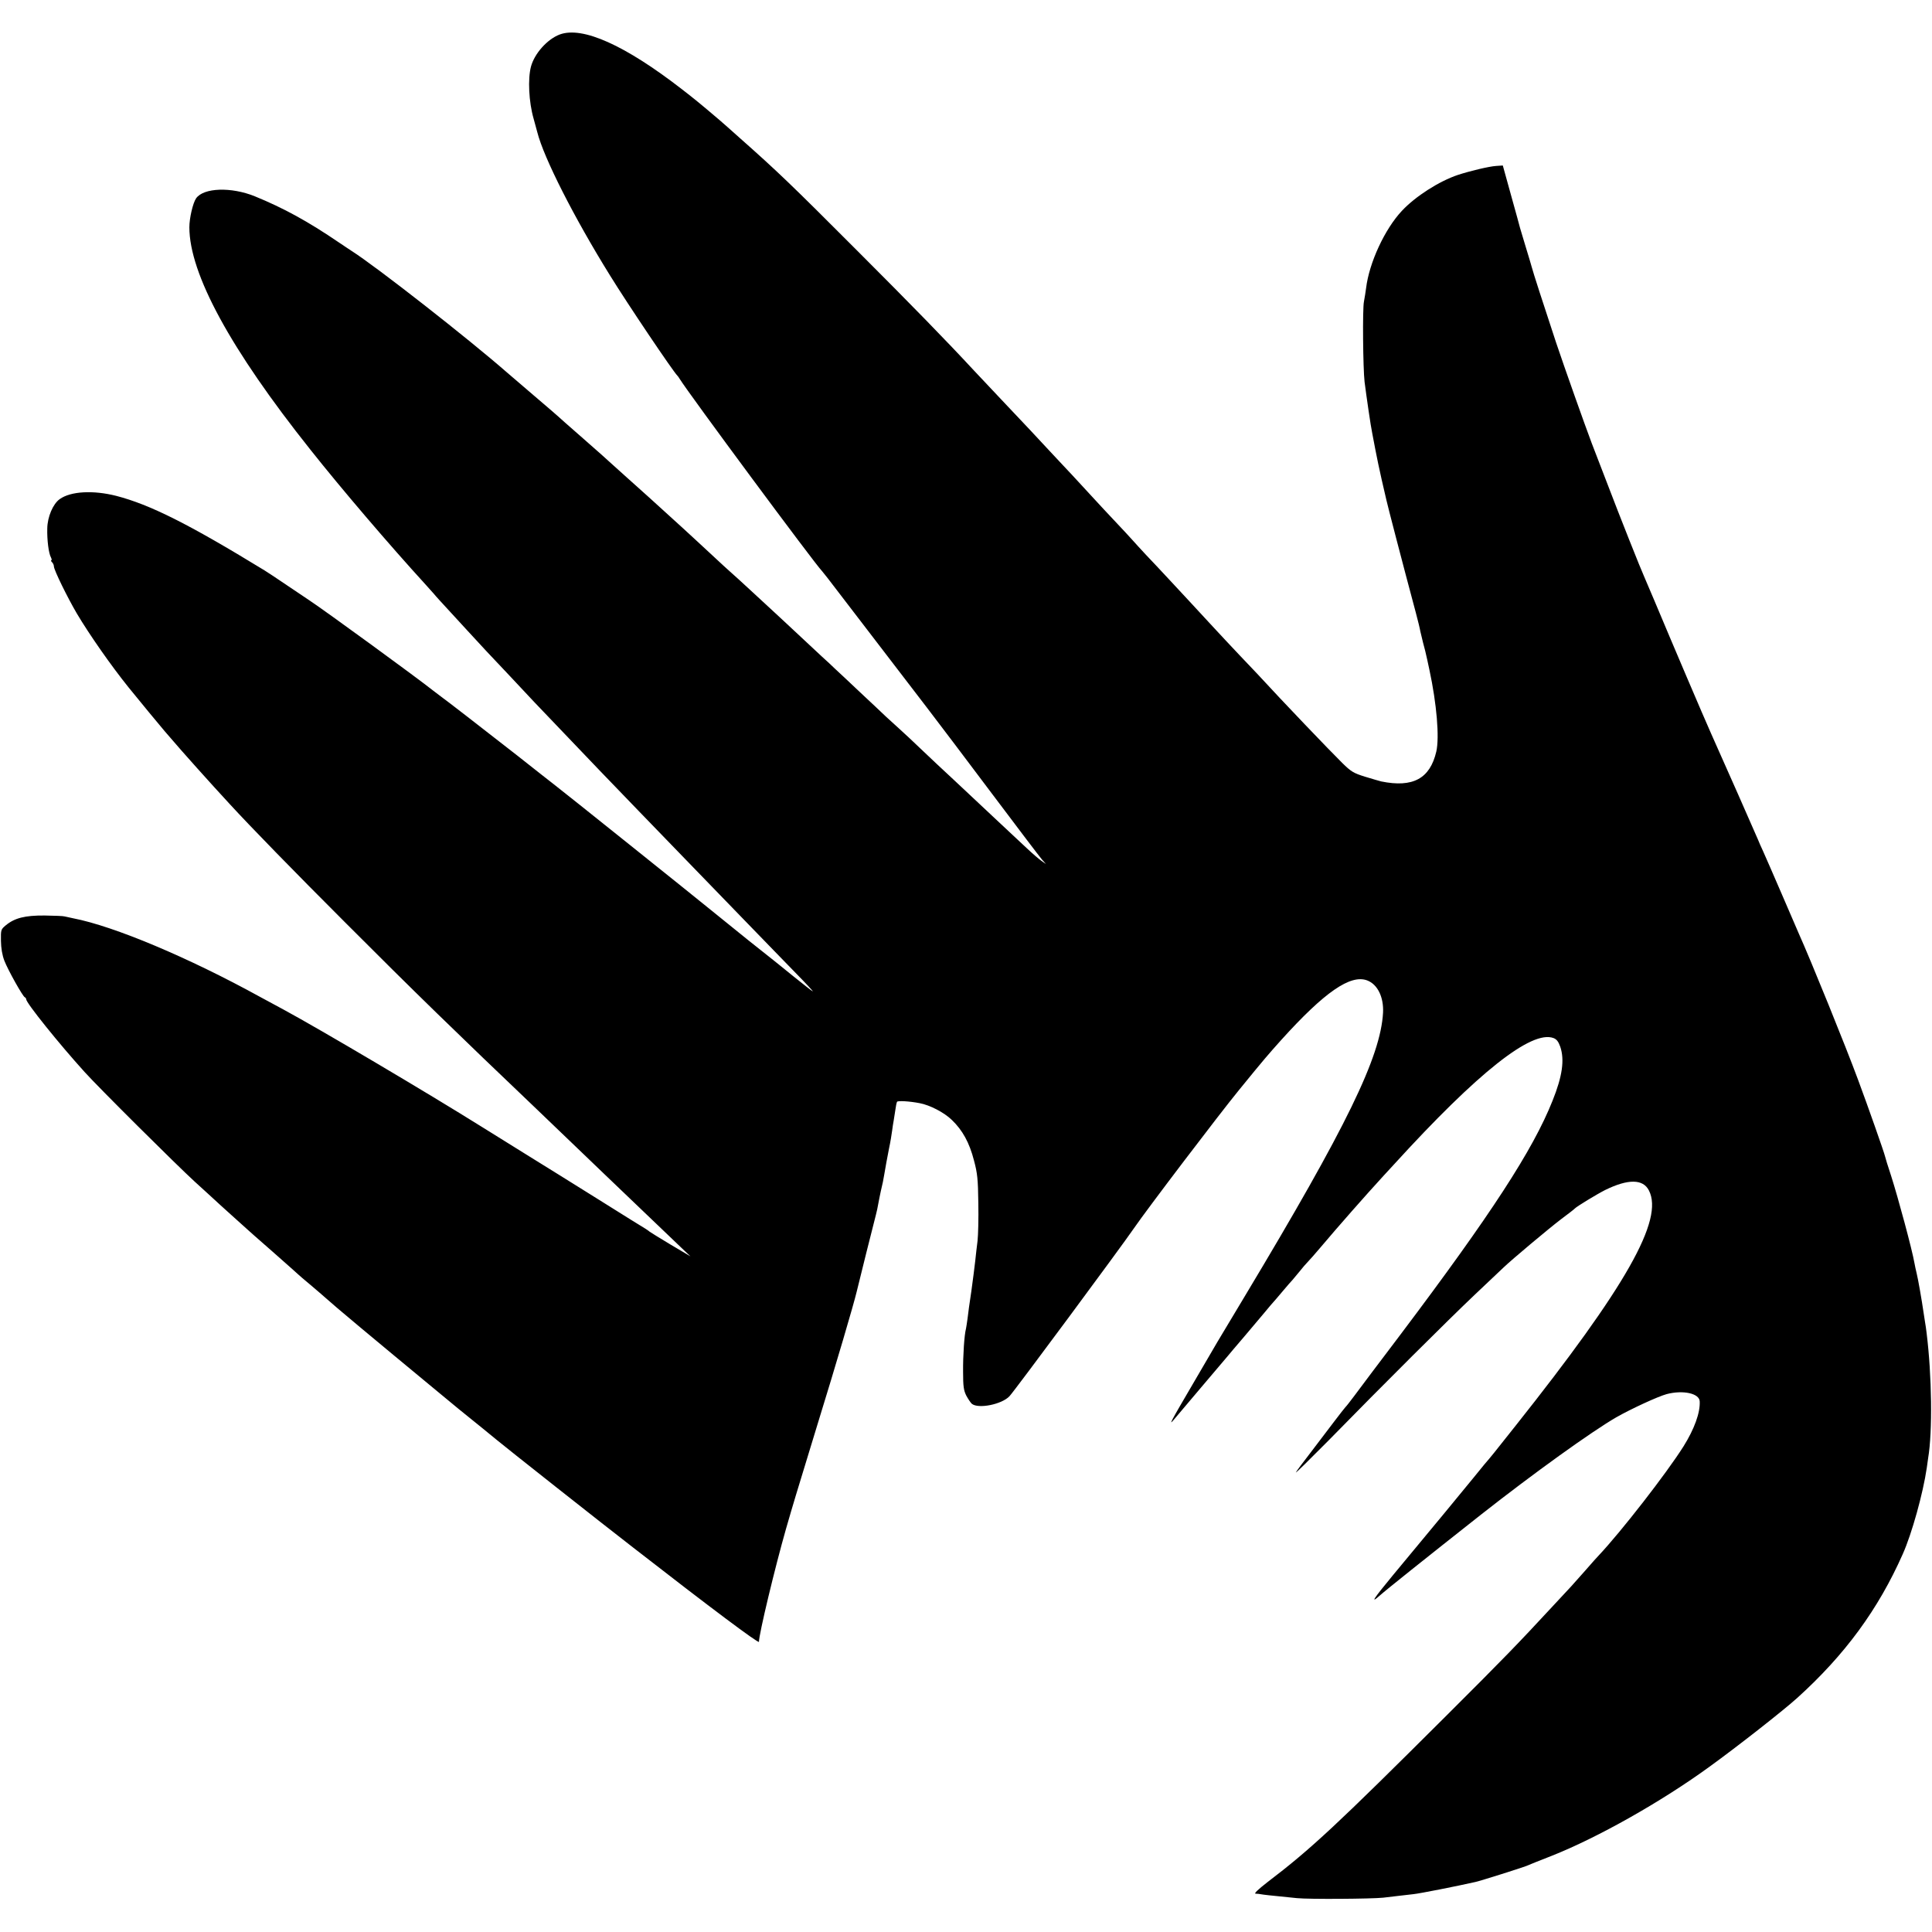 <?xml version="1.0" standalone="no"?>
<!DOCTYPE svg PUBLIC "-//W3C//DTD SVG 20010904//EN"
 "http://www.w3.org/TR/2001/REC-SVG-20010904/DTD/svg10.dtd">
<svg version="1.0" xmlns="http://www.w3.org/2000/svg"
 width="1255pt" height="1255pt" viewBox="0 0 1255 1255"
 preserveAspectRatio="xMidYMid meet">
<g transform="translate(0,1255) scale(0.1,-0.1)"
fill="#000000" stroke="none">
<path d="M3636 12326 c-80 -30 -164 -123 -187 -209 -21 -79 -14 -229 17 -337
8 -30 19 -70 24 -88 42 -167 239 -555 473 -932 116 -188 410 -624 437 -650 3
-3 10 -12 15 -21 57 -93 879 -1203 925 -1249 3 -3 19 -23 36 -45 84 -110 535
-698 647 -844 70 -91 261 -344 424 -561 163 -217 308 -408 322 -424 l26 -29
-30 21 c-16 11 -59 48 -95 82 -36 34 -112 105 -169 158 -57 54 -122 114 -145
136 -22 21 -95 89 -160 150 -66 61 -161 150 -210 197 -50 48 -113 107 -141
132 -27 25 -68 62 -90 82 -22 21 -98 93 -169 159 -71 67 -143 135 -161 151
-17 17 -56 53 -86 80 -30 28 -110 102 -179 167 -69 64 -138 129 -155 144 -16
15 -75 69 -130 120 -55 51 -111 102 -124 113 -13 11 -74 67 -135 124 -61 57
-143 132 -182 168 -189 172 -267 243 -364 329 -58 52 -107 96 -110 99 -3 4
-79 71 -170 151 -91 79 -167 147 -170 150 -3 3 -70 61 -150 129 -80 68 -158
136 -175 150 -250 219 -853 691 -1011 791 -13 8 -49 33 -81 54 -204 139 -362
225 -548 301 -153 62 -332 56 -381 -13 -21 -30 -44 -129 -44 -188 0 -302 267
-793 787 -1446 204 -257 508 -613 750 -878 17 -19 40 -45 51 -57 10 -13 57
-64 104 -115 47 -51 98 -106 113 -123 88 -96 152 -165 271 -290 72 -77 146
-156 164 -175 18 -19 114 -120 214 -224 99 -104 197 -206 216 -226 38 -40 432
-448 570 -590 47 -49 200 -206 340 -351 140 -145 305 -314 365 -376 61 -62
108 -113 105 -113 -3 0 -59 44 -125 97 -66 53 -124 101 -130 105 -28 22 -152
121 -165 131 -8 7 -62 50 -120 97 -58 47 -114 92 -125 101 -69 57 -983 789
-1017 814 -14 11 -122 95 -239 188 -251 196 -455 354 -494 382 -15 11 -39 29
-54 41 -99 79 -691 511 -801 584 -24 16 -191 128 -235 158 -22 14 -48 31 -57
37 -497 304 -744 427 -963 484 -150 38 -296 30 -367 -21 -44 -31 -80 -116 -81
-191 -2 -74 9 -162 24 -188 5 -10 6 -19 2 -19 -4 0 -2 -5 5 -12 7 -7 12 -19
12 -27 0 -23 88 -202 149 -306 82 -138 224 -341 336 -480 48 -60 228 -278 235
-285 3 -3 20 -23 39 -45 65 -77 261 -296 386 -431 135 -147 416 -435 750 -769
446 -447 725 -718 1236 -1205 36 -35 344 -330 443 -425 170 -162 459 -439 506
-484 l55 -52 -130 77 c-71 43 -132 80 -135 83 -3 3 -14 11 -25 18 -11 6 -152
94 -313 195 -161 101 -361 225 -445 277 -83 52 -222 138 -307 191 -350 219
-1046 631 -1290 763 -47 25 -114 62 -150 81 -465 256 -950 460 -1215 511 -22
5 -47 10 -55 12 -8 3 -67 5 -130 6 -128 1 -195 -16 -253 -64 -31 -26 -32 -29
-31 -100 1 -49 8 -92 22 -129 24 -62 120 -233 133 -238 5 -2 9 -8 9 -13 0 -24
215 -291 380 -473 88 -98 595 -602 714 -711 61 -55 117 -107 126 -115 8 -8 58
-53 110 -100 52 -47 97 -87 100 -90 3 -3 79 -71 170 -150 91 -80 167 -148 170
-151 3 -3 36 -32 75 -64 38 -32 83 -71 100 -86 57 -52 294 -250 744 -622 58
-48 113 -94 121 -100 104 -84 229 -185 245 -199 41 -35 704 -559 887 -700 509
-396 818 -627 818 -613 0 50 103 479 176 735 49 169 55 190 202 670 126 408
237 786 257 870 8 35 116 468 125 500 5 19 12 51 15 70 3 19 11 55 16 80 14
58 16 71 23 111 10 59 16 92 31 169 9 41 17 93 20 115 3 22 7 51 10 65 2 14 7
45 11 70 3 24 8 48 11 53 5 8 80 4 147 -9 65 -12 159 -60 209 -109 69 -66 114
-147 144 -264 22 -82 26 -121 28 -276 2 -99 -1 -209 -5 -245 -5 -36 -11 -94
-15 -130 -4 -36 -15 -123 -25 -195 -11 -71 -22 -152 -25 -180 -4 -27 -8 -57
-10 -65 -11 -40 -20 -176 -19 -280 0 -97 4 -122 21 -156 12 -22 28 -46 36 -53
42 -34 194 -4 244 49 31 32 725 969 810 1093 83 121 551 737 681 896 166 204
190 231 275 326 281 311 450 428 559 386 67 -26 107 -109 102 -209 -16 -287
-235 -738 -898 -1842 -204 -340 -163 -270 -327 -552 -163 -278 -172 -296 -128
-243 58 68 320 379 343 405 11 14 59 70 106 125 47 55 107 127 135 160 27 33
52 62 55 65 3 3 30 34 60 70 30 36 60 70 66 76 5 6 26 31 45 54 18 23 43 52
55 64 11 11 47 52 80 91 112 133 297 343 409 465 33 36 64 70 70 76 546 599
894 874 1036 821 21 -8 32 -23 44 -56 29 -85 14 -192 -50 -351 -127 -320 -401
-740 -984 -1514 -141 -186 -278 -368 -305 -405 -27 -36 -52 -68 -56 -71 -3 -3
-39 -48 -78 -100 -39 -52 -108 -142 -152 -200 -45 -58 -86 -113 -92 -124 -5
-10 88 82 209 204 365 373 781 787 953 950 90 85 174 164 185 175 56 54 300
258 375 315 47 35 87 66 90 70 12 13 140 91 197 120 149 73 246 72 284 -3 98
-190 -148 -624 -865 -1527 -158 -199 -158 -199 -171 -214 -6 -6 -51 -60 -100
-121 -82 -101 -250 -304 -529 -640 -124 -150 -148 -187 -84 -130 45 40 288
234 658 526 342 269 719 540 880 633 97 55 268 134 326 150 106 28 213 5 215
-47 4 -73 -35 -180 -105 -292 -111 -176 -405 -554 -551 -709 -6 -6 -47 -51
-90 -101 -44 -49 -84 -95 -90 -101 -5 -6 -59 -64 -120 -129 -227 -245 -309
-330 -685 -705 -719 -717 -884 -871 -1168 -1087 -60 -47 -88 -73 -76 -74 11 0
27 -2 37 -4 17 -3 40 -6 232 -25 79 -8 482 -5 560 3 22 3 64 8 93 11 28 3 75
9 104 12 40 4 283 52 402 79 36 8 301 92 331 104 11 5 85 35 165 66 300 119
713 352 1025 579 184 133 483 368 569 446 310 280 527 576 686 935 59 132 132
395 156 560 3 22 7 51 9 64 29 172 24 537 -10 811 -3 25 -7 56 -10 70 -2 14
-7 43 -10 65 -11 77 -36 220 -45 255 -5 19 -11 49 -14 65 -15 87 -105 421
-152 568 -20 59 -37 116 -39 125 -5 24 -112 328 -175 497 -80 217 -308 779
-385 950 -7 17 -57 131 -110 255 -54 124 -108 250 -122 280 -14 30 -29 64 -33
75 -6 16 -238 541 -305 690 -51 114 -250 581 -369 865 -31 74 -61 144 -66 155
-18 38 -162 400 -236 595 -41 107 -88 229 -104 270 -45 119 -177 491 -232 655
-81 245 -150 458 -158 490 -5 17 -22 77 -40 134 -17 57 -33 111 -36 120 -2 9
-28 104 -58 211 l-54 195 -44 -3 c-45 -3 -167 -32 -247 -58 -123 -41 -277
-140 -364 -233 -112 -119 -213 -338 -233 -502 -3 -23 -9 -62 -14 -88 -10 -46
-6 -435 4 -521 12 -94 40 -289 50 -335 2 -11 11 -58 20 -105 9 -47 27 -134 41
-195 14 -60 28 -121 31 -134 7 -33 106 -414 191 -731 14 -52 27 -106 29 -120
3 -14 11 -47 18 -75 8 -27 20 -77 27 -110 7 -33 13 -62 14 -65 48 -223 66
-440 45 -532 -41 -176 -152 -236 -358 -194 -12 3 -60 17 -106 31 -74 23 -90
33 -147 89 -84 83 -382 394 -553 580 -16 17 -68 72 -115 121 -47 50 -131 139
-186 199 -55 60 -116 125 -135 146 -19 20 -78 84 -131 141 -53 57 -122 131
-154 164 -31 33 -70 76 -87 95 -17 19 -63 69 -102 110 -39 41 -123 131 -186
200 -63 69 -146 158 -185 199 -38 41 -77 82 -85 91 -32 35 -159 171 -296 315
-78 83 -158 168 -179 190 -175 189 -402 422 -755 775 -435 436 -520 517 -766
735 -55 50 -114 101 -130 115 -121 103 -160 135 -244 200 -369 286 -646 411
-794 356z"/>
</g>
</svg>

